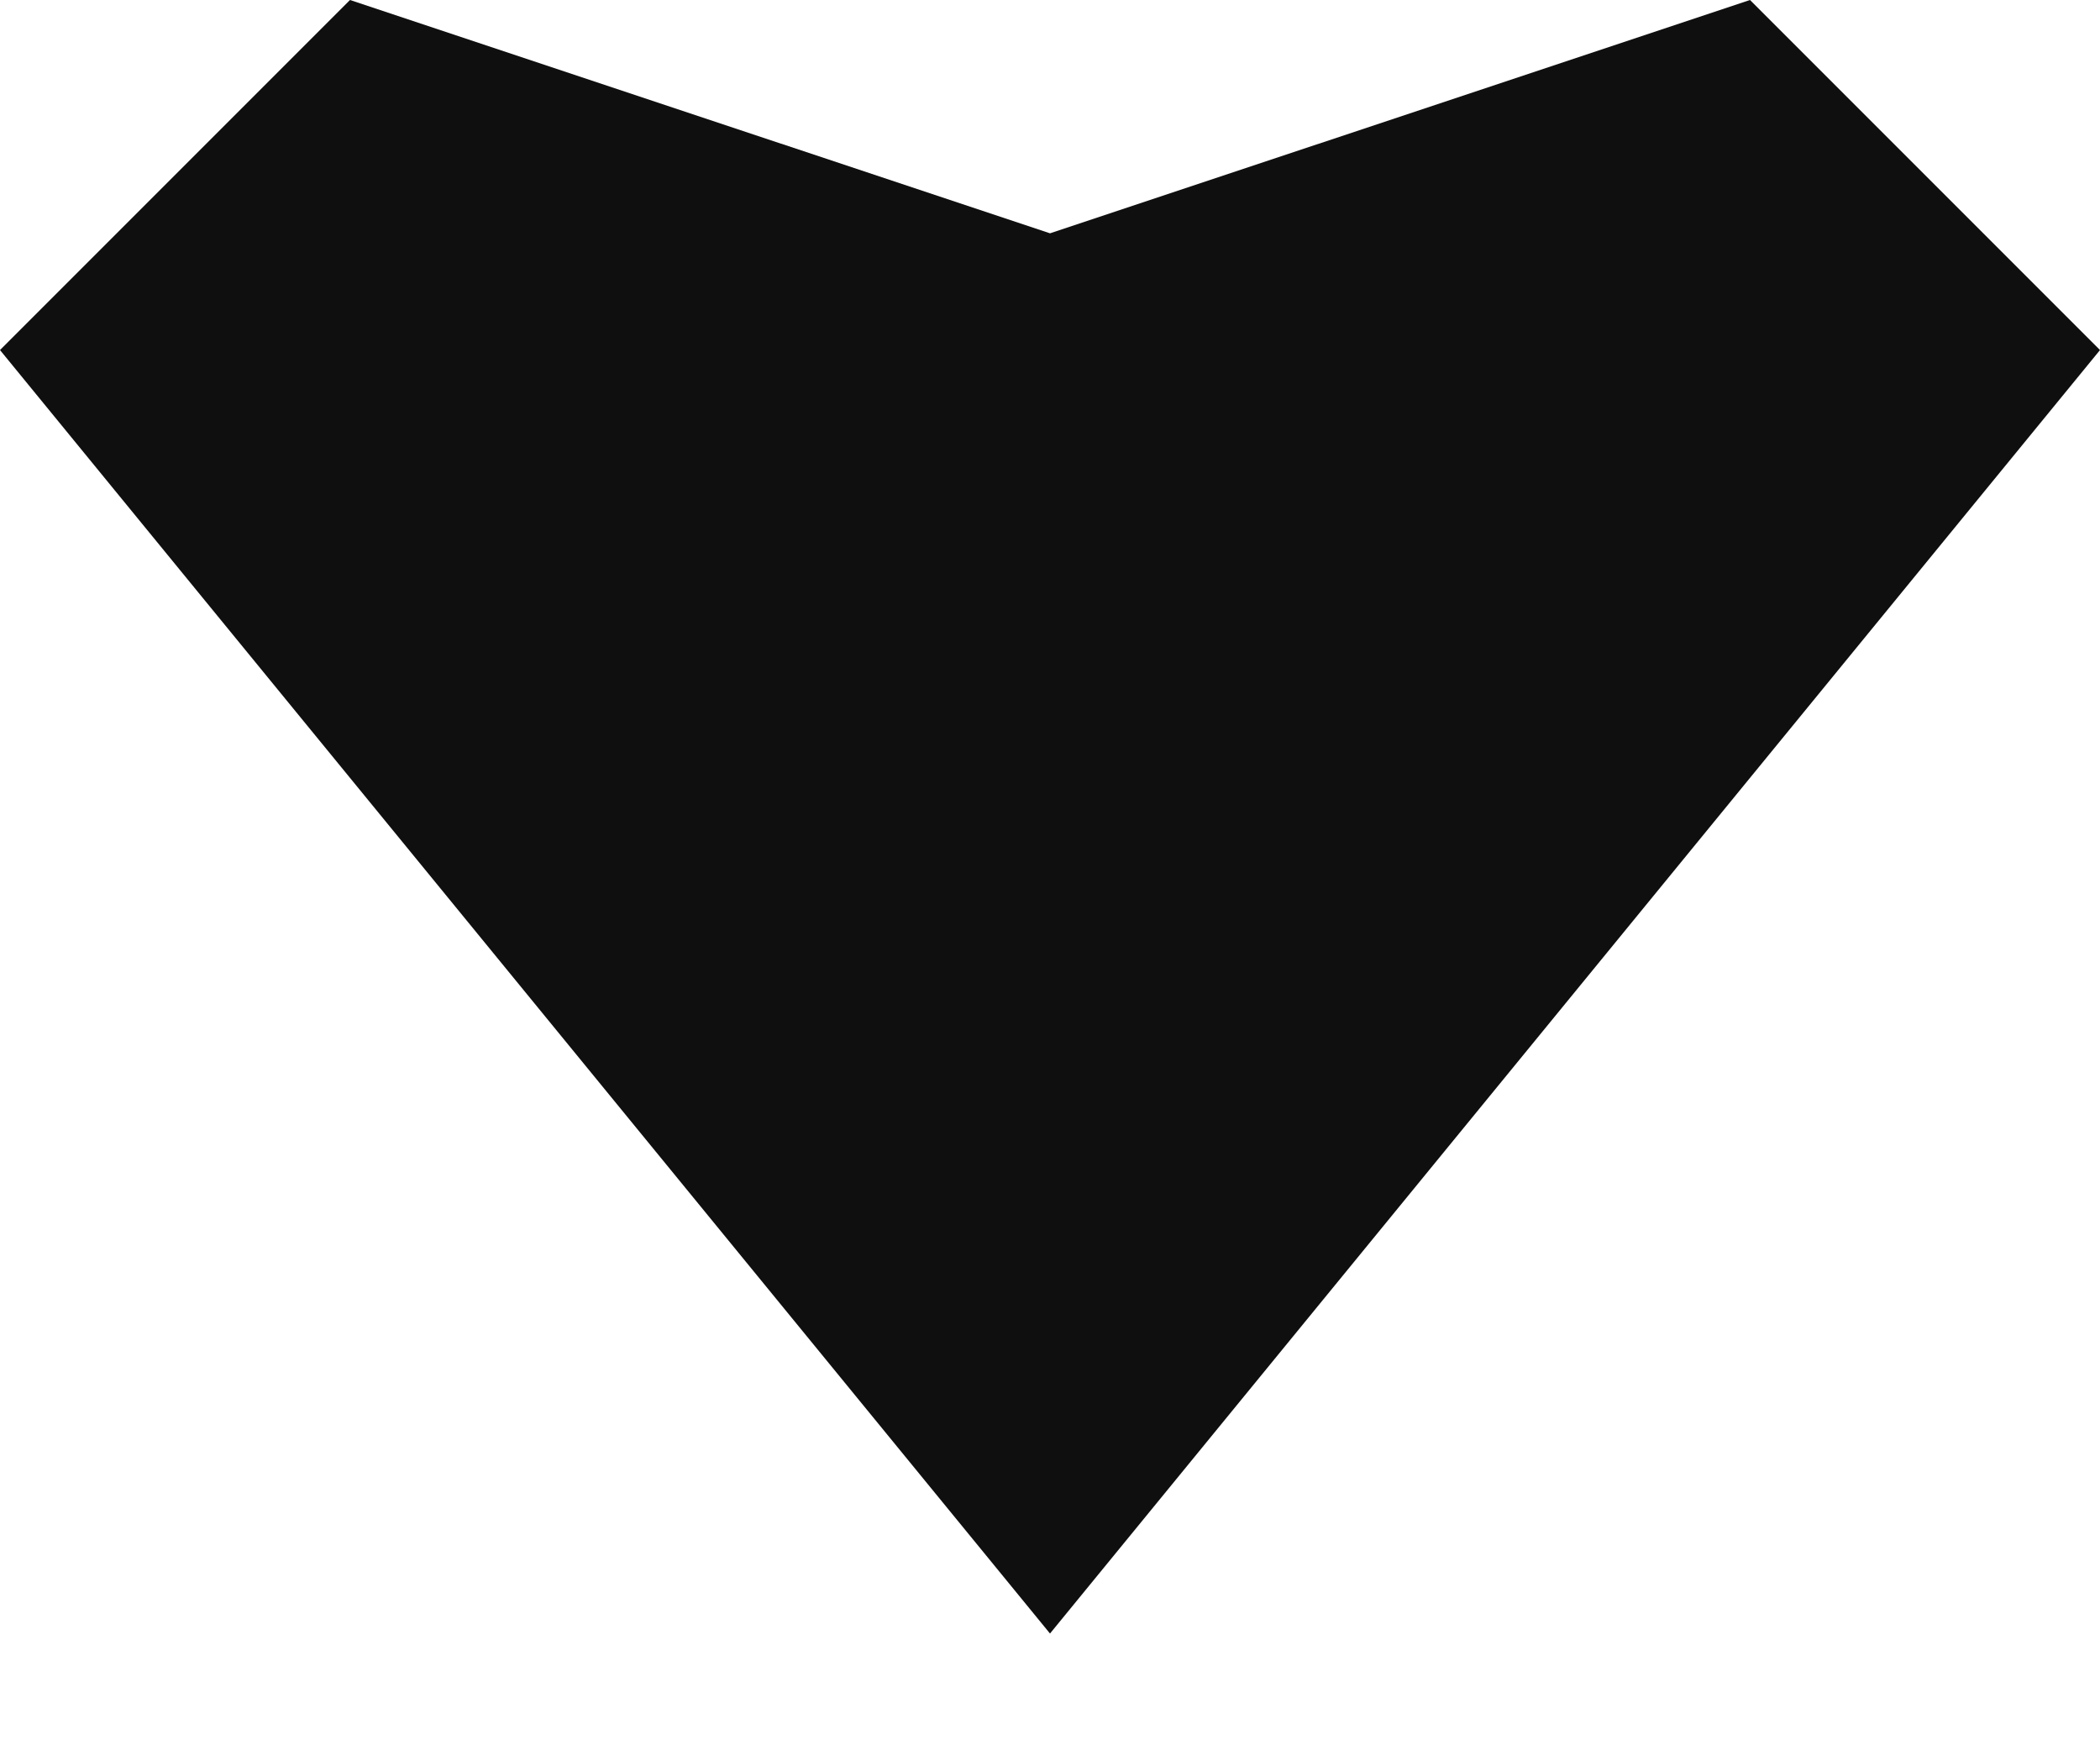 <svg width="12" height="10" viewBox="0 0 12 10" fill="none" xmlns="http://www.w3.org/2000/svg">
<g id="Livello_11">
<path id="Vector" d="M0 2L2 0L6 1.333L10 0L12 2L6 9.333L0 2Z" fill="#0F0F0F"/>
</g>
</svg>
